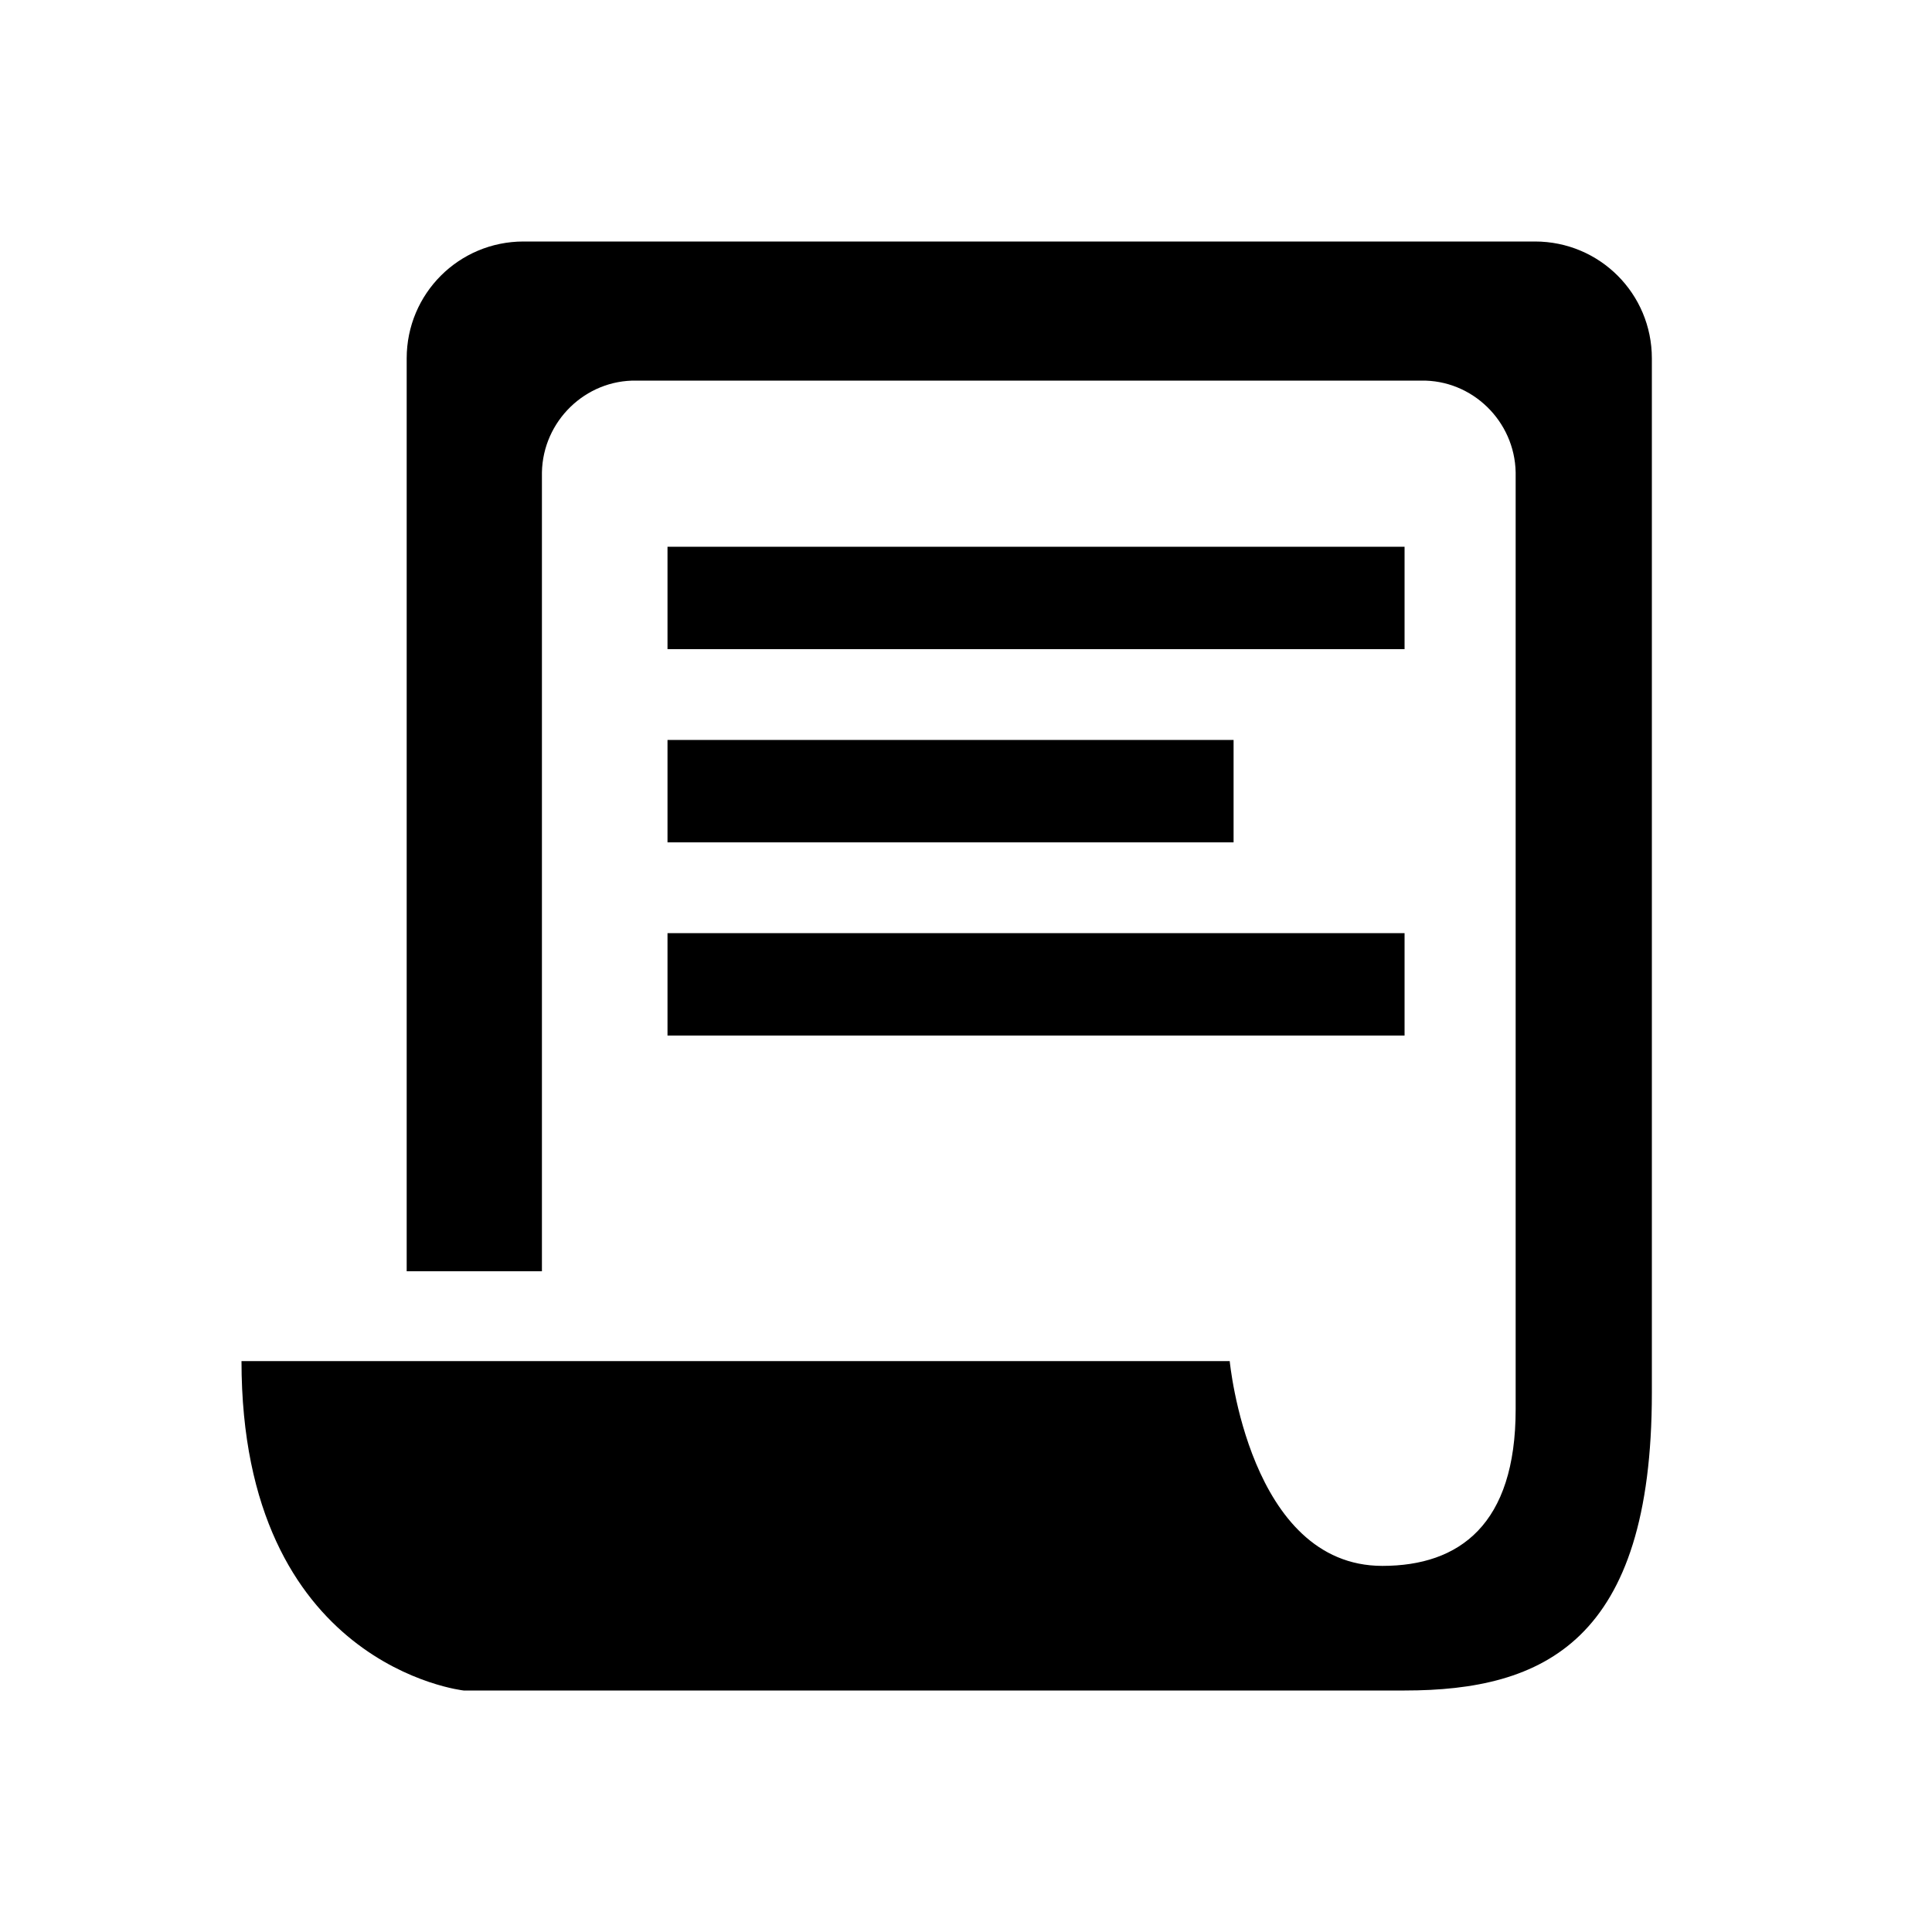 <?xml version="1.0" encoding="utf-8"?>
<!-- Generator: Adobe Illustrator 27.7.0, SVG Export Plug-In . SVG Version: 6.00 Build 0)  -->
<svg version="1.1" xmlns="http://www.w3.org/2000/svg" xmlns:xlink="http://www.w3.org/1999/xlink" x="0px" y="0px"
	 viewBox="0 0 200 200" style="enable-background:new 0 0 200 200;" xml:space="preserve">
<style type="text/css">
	.st0{clip-path:url(#SVGID_00000114069064458795041480000006243571501137265799_);}
	.st1{fill:none;}
</style>
<g id="Layer_3">
	<g id="Group_825" transform="translate(0 0)">
		<g>
			<defs>
				<rect id="SVGID_1_" x="25" y="25" width="146" height="150"/>
			</defs>
			<clipPath id="SVGID_00000119108900560819001920000009044441197958127531_">
				<use xlink:href="#SVGID_1_"  style="overflow:visible;"/>
			</clipPath>
			
				<g id="Group_822" transform="translate(0 0)" style="clip-path:url(#SVGID_00000119108900560819001920000009044441197958127531_);">
				<path id="Path_1894" d="M158.9,25H54.2c-6.7,0-12.1,5.4-12.1,12.1v94.5h14V48.9c0.1-5.3,4.5-9.6,9.8-9.5h81.2
					c5.3-0.1,9.7,4.2,9.8,9.5v97c0,11.9-5.8,16.2-13.8,16.2c-13.8,0-15.8-21.2-15.8-21.2H25c0,31.6,23,34.1,23,34.1h97.4
					c14.4,0,25.6-5.1,25.6-30.8V37.1C171,30.4,165.6,25,158.9,25"/>
				<rect id="Rectangle_1926" x="69.1" y="56.6" width="76.3" height="10.6"/>
				<rect id="Rectangle_1929" x="69.1" y="96.6" width="76.3" height="10.6"/>
				<rect id="Rectangle_1927" x="69.1" y="76.6" width="58.6" height="10.6"/>
			</g>
		</g>
	</g>
</g>
<g id="Layer_2">
	<rect class="st1" width="200" height="200"/>
</g>
</svg>
